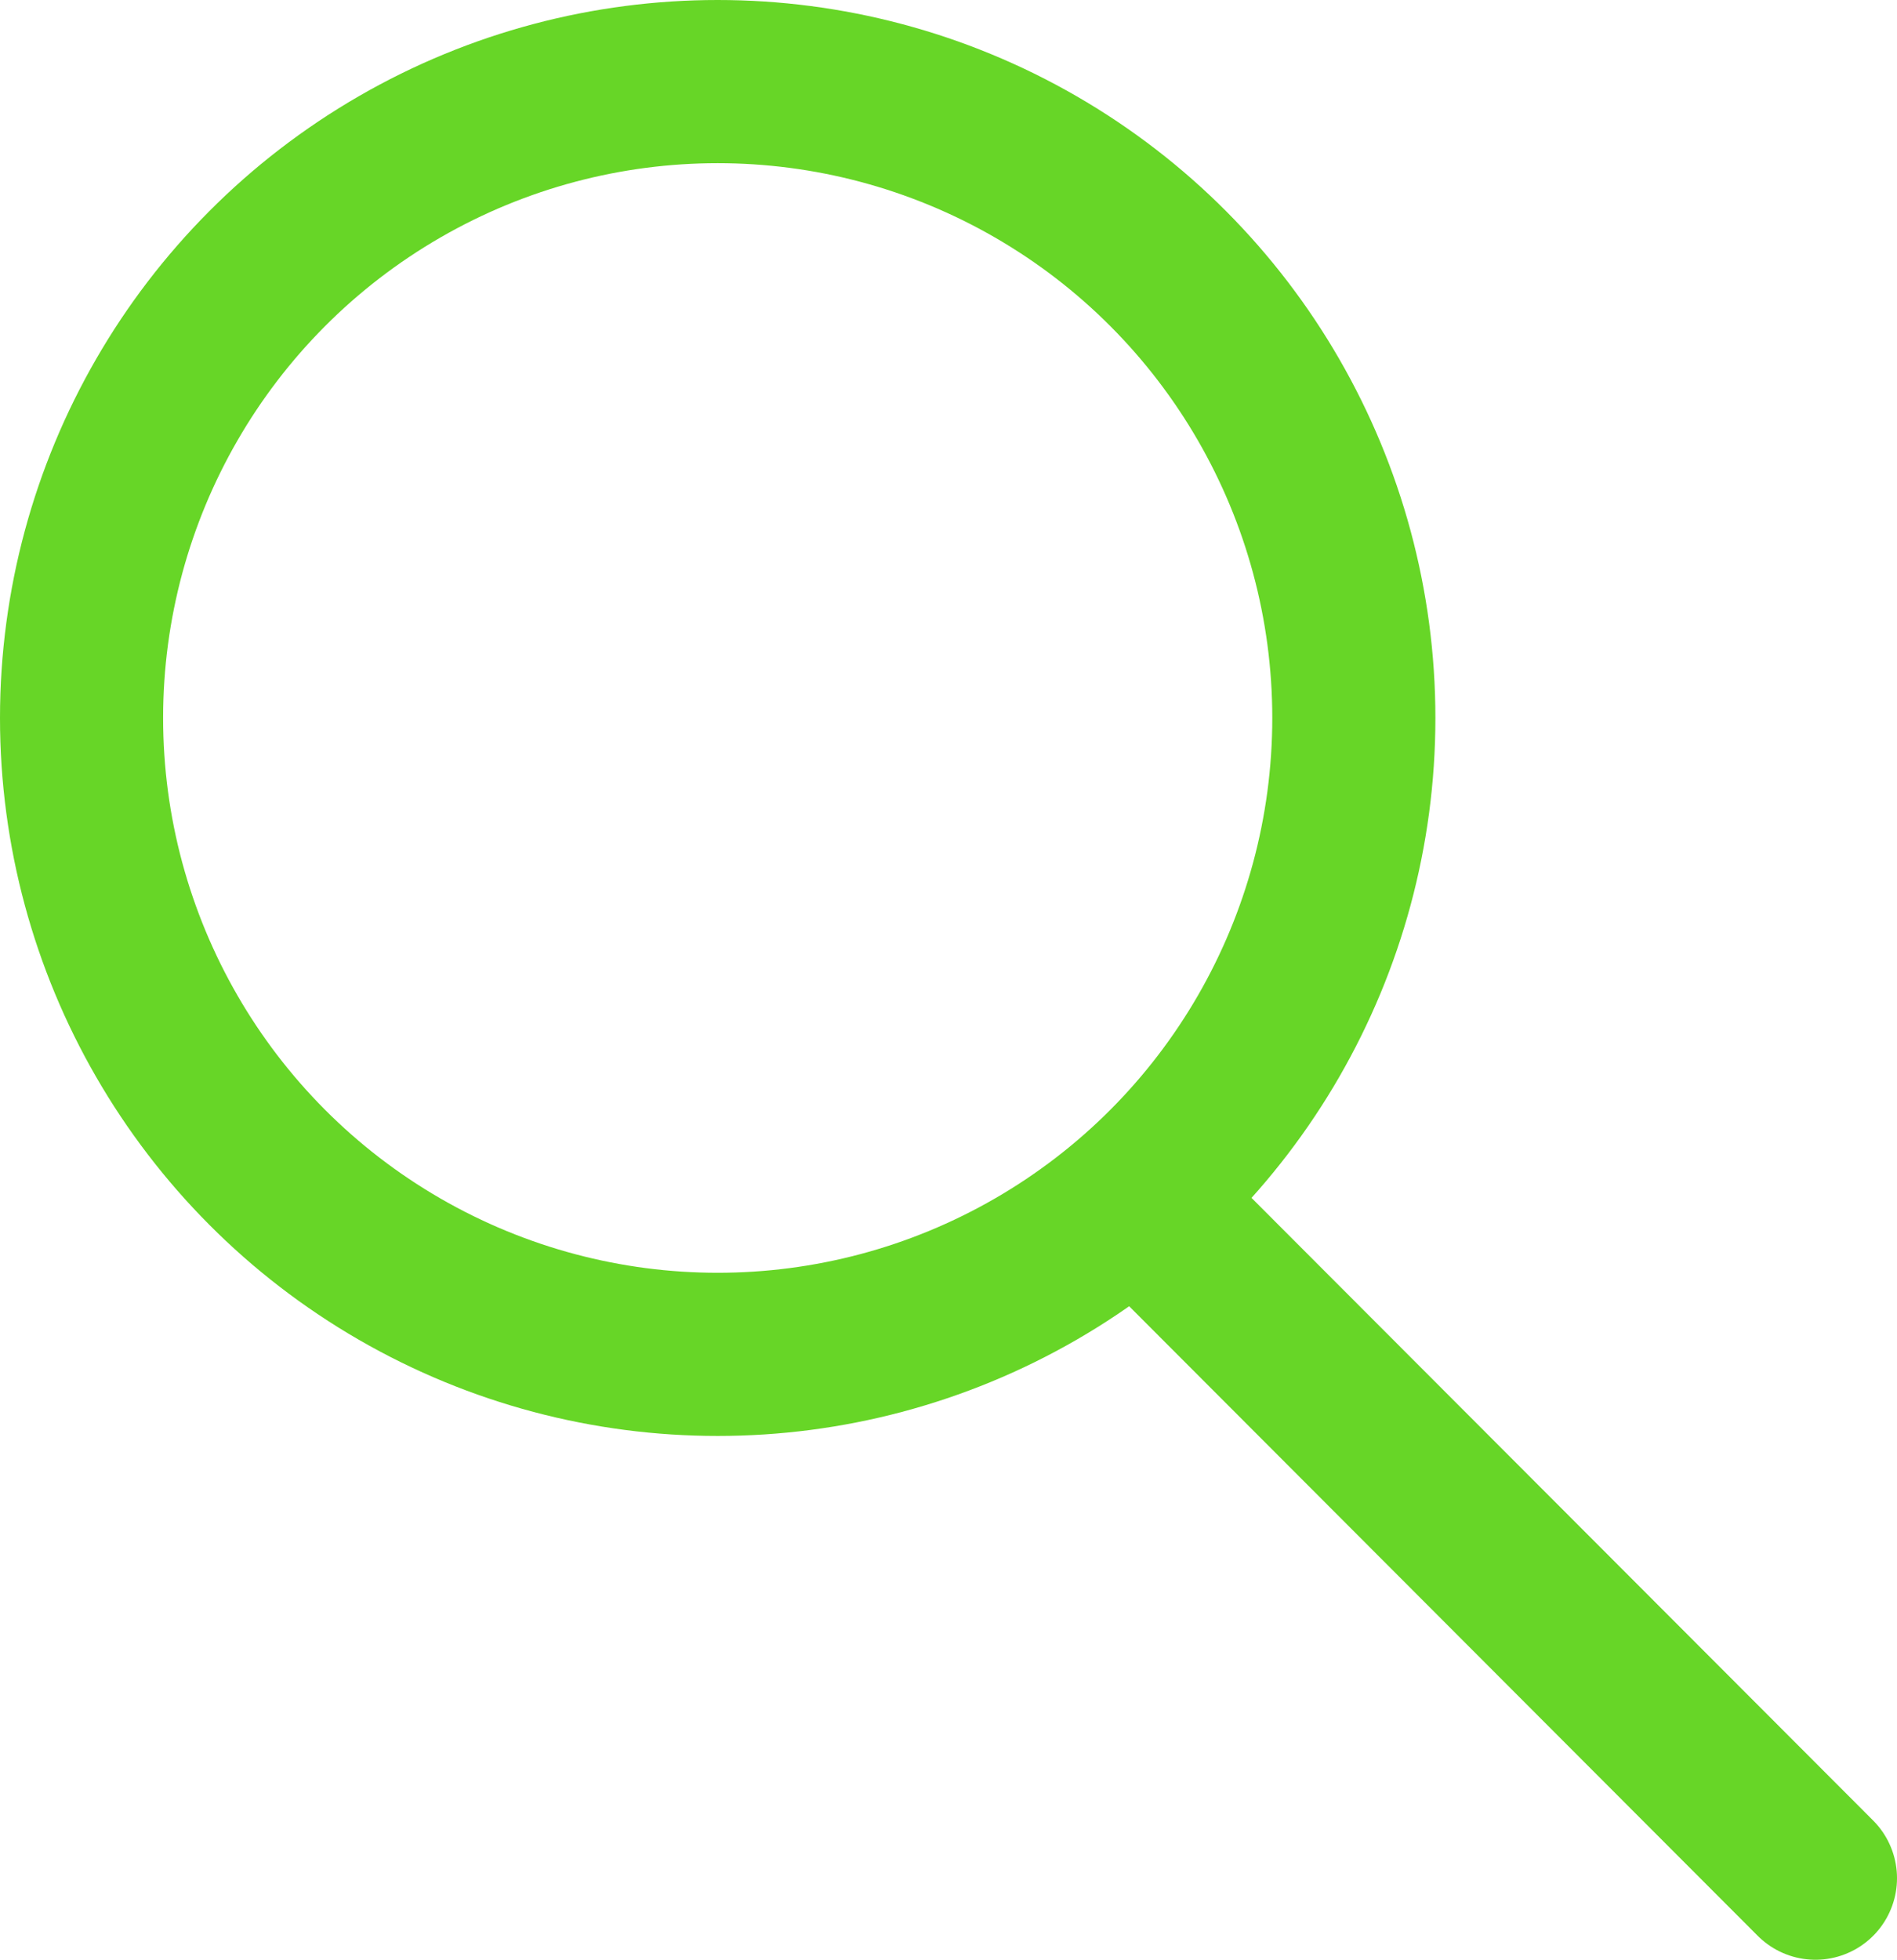 <?xml version="1.0" encoding="UTF-8"?>
<svg id="Calque_2" data-name="Calque 2" xmlns="http://www.w3.org/2000/svg" viewBox="0 0 23.26 24.02">
  <defs>
    <style>
      .cls-1 {
        fill: none;
        stroke: #67d627;
        stroke-linecap: round;
        stroke-linejoin: round;
        stroke-width: 2px;
      }
    </style>
  </defs>
  <g id="Calque_1-2" data-name="Calque 1">
    <g>
      <line class="cls-1" x1="22.26" y1="23.02" x2="13.94" y2="14.69"/>
      <circle class="cls-1" cx="8.8" cy="8.8" r="7.8"/>
    </g>
  </g>
</svg>